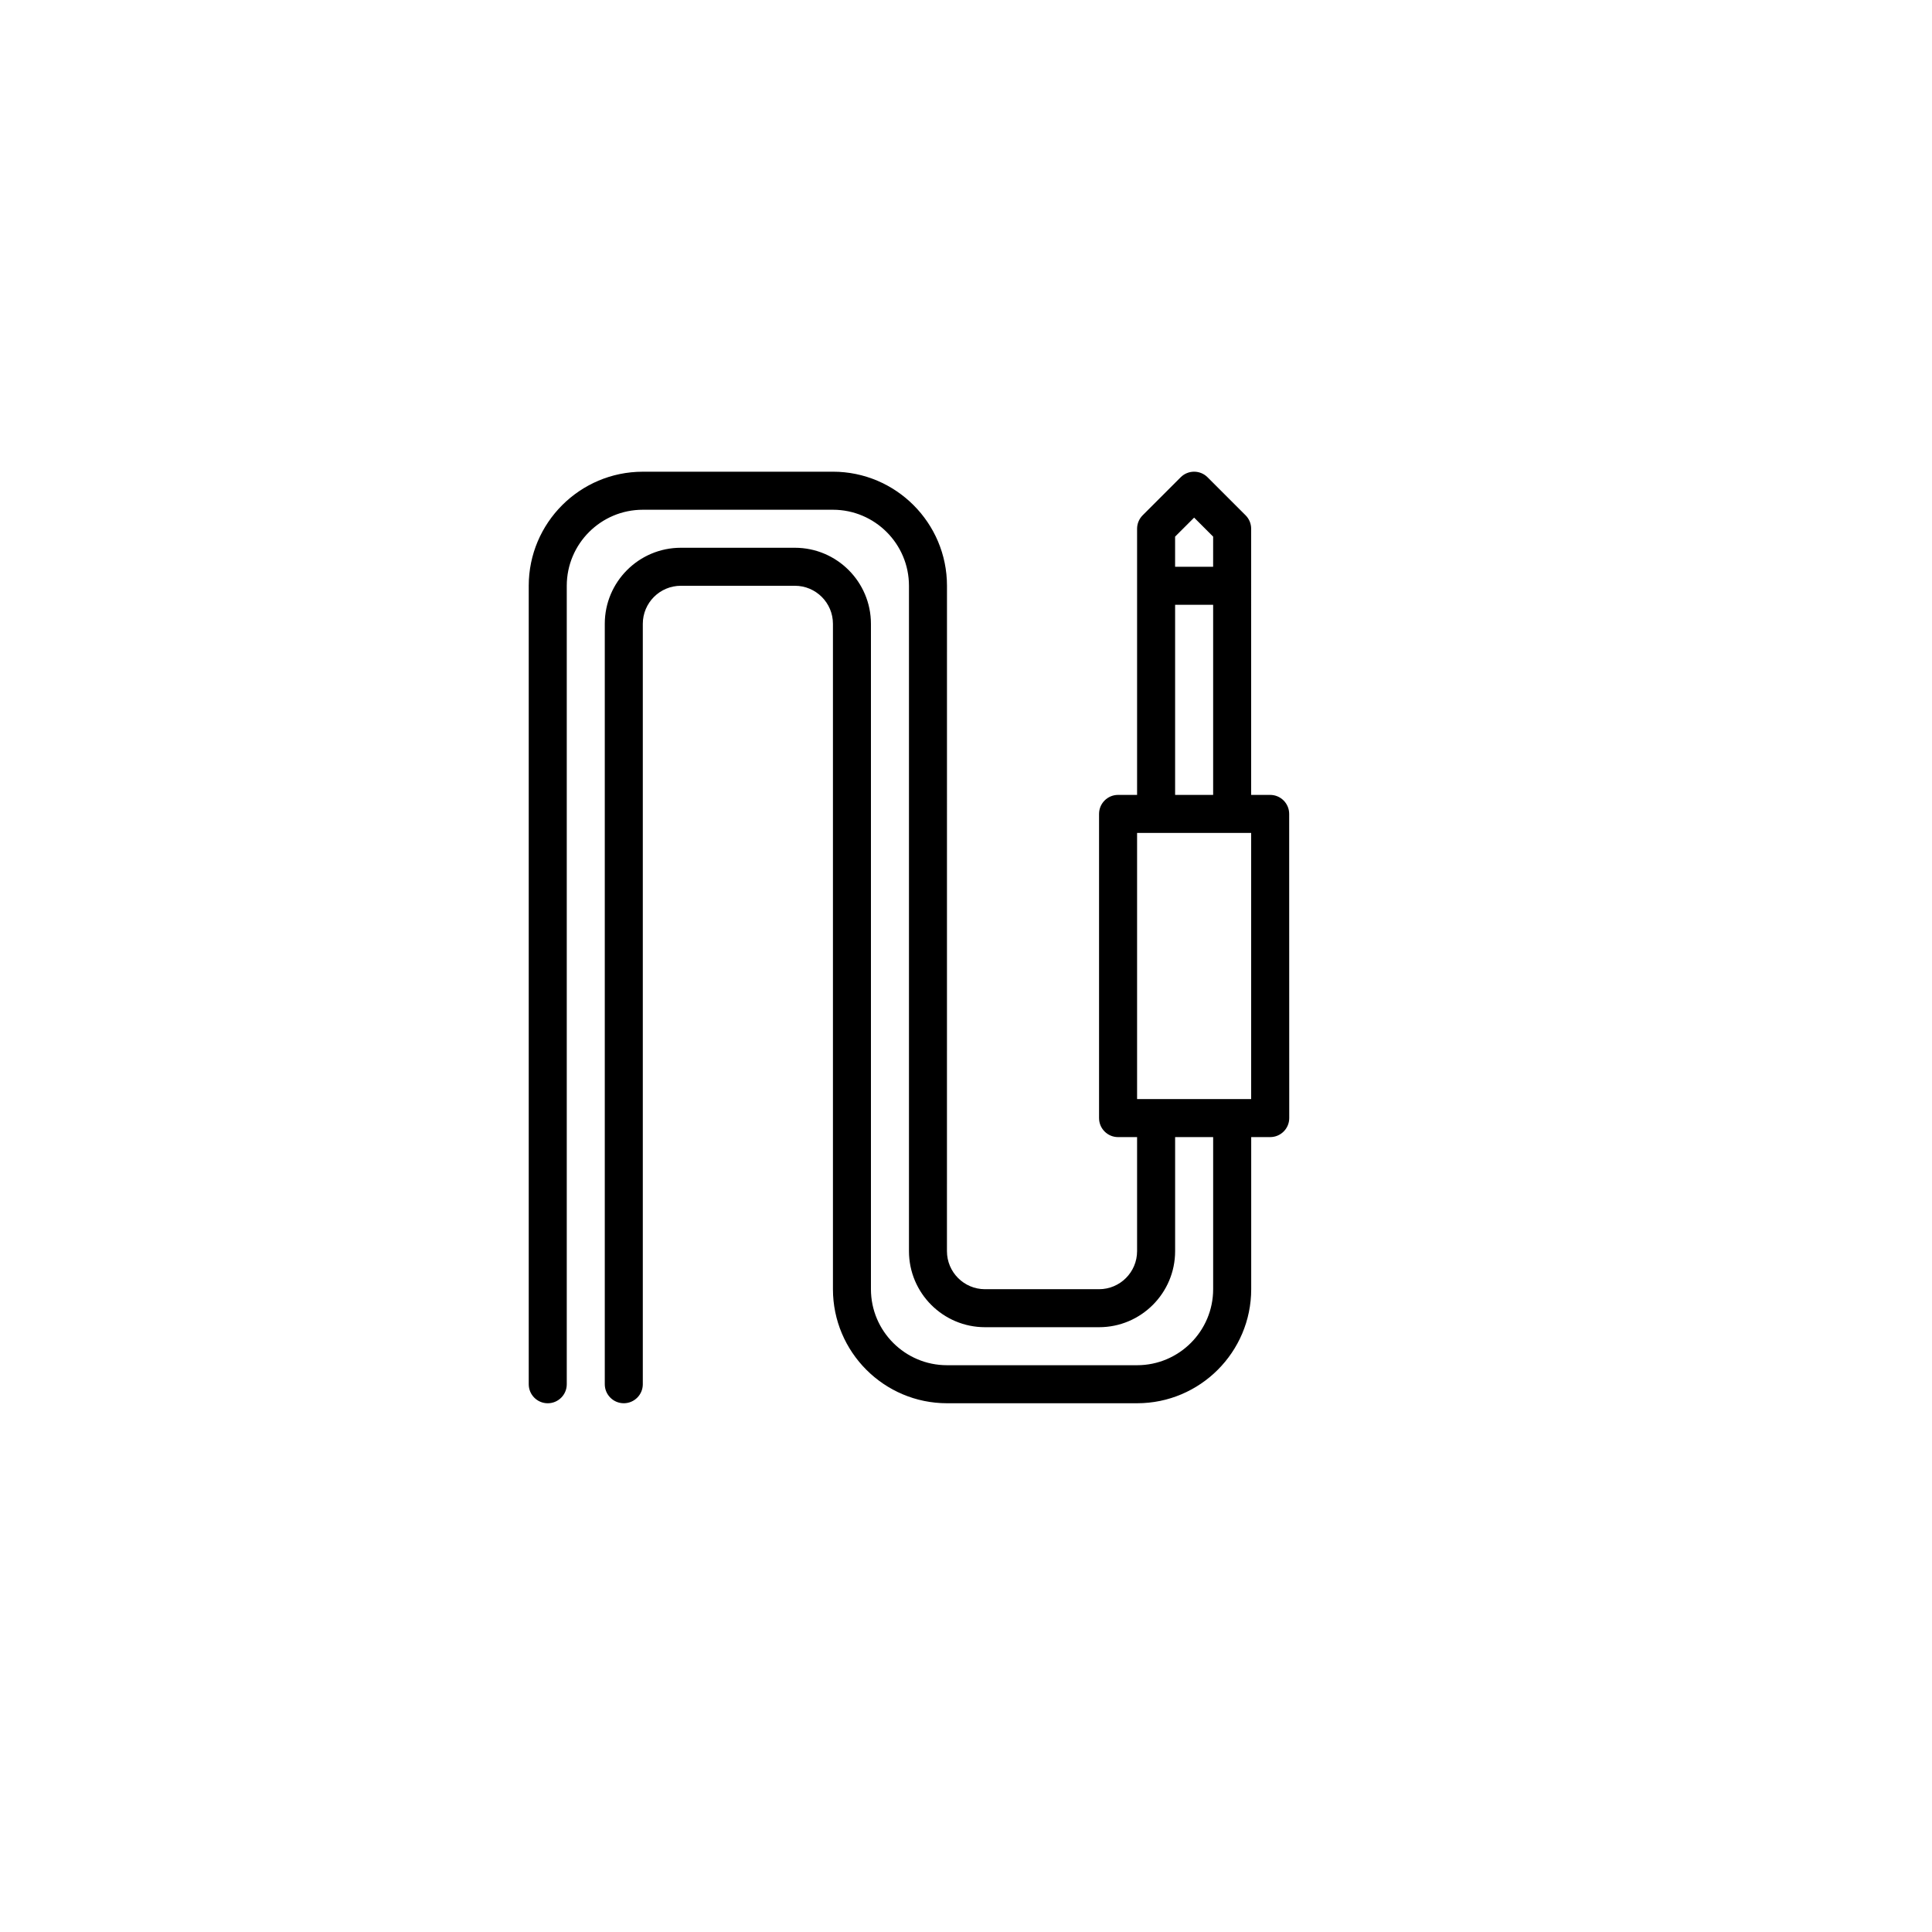 <?xml version="1.0" encoding="UTF-8"?>
<!-- The Best Svg Icon site in the world: iconSvg.co, Visit us! https://iconsvg.co -->
<svg fill="#000000" width="800px" height="800px" version="1.1" viewBox="144 144 512 512" xmlns="http://www.w3.org/2000/svg">
 <path d="m364.73 269.01h-50.379c-16.672 0-30.23 13.559-30.23 30.23v211.6c0 2.781 2.258 5.039 5.039 5.039s5.039-2.258 5.039-5.039v-211.6c0-11.113 9.039-20.152 20.152-20.152h50.383c11.113 0 20.152 9.039 20.152 20.152v176.33c0 11.113 9.039 20.152 20.152 20.152h30.23c11.113 0 20.152-9.039 20.152-20.152v-30.23h10.078v40.305c0 11.113-9.039 20.152-20.152 20.152h-50.387c-11.113 0-20.152-9.039-20.152-20.152v-176.33c0-11.113-9.039-20.152-20.152-20.152h-30.23c-11.113 0-20.152 9.039-20.152 20.152v201.52c0 2.781 2.258 5.039 5.039 5.039s5.039-2.258 5.039-5.039v-201.52c0-5.559 4.519-10.078 10.078-10.078h30.23c5.559 0 10.078 4.519 10.078 10.078v176.33c0 16.672 13.559 30.23 30.23 30.23h50.383c16.672 0 30.23-13.559 30.23-30.23v-40.305h5.039c2.781 0 5.039-2.258 5.039-5.039l-0.016-80.605c0-2.781-2.258-5.039-5.039-5.039h-5.039l0.004-70.535c0-1.336-0.527-2.621-1.477-3.562l-10.078-10.078c-1.969-1.969-5.152-1.969-7.125 0l-10.078 10.078c-0.941 0.945-1.473 2.231-1.473 3.562v70.535h-5.039c-2.781 0-5.039 2.258-5.039 5.039v80.609c0 2.781 2.258 5.039 5.039 5.039h5.039v30.23c0 5.559-4.519 10.078-10.078 10.078h-30.23c-5.559 0-10.078-4.519-10.078-10.078l0.008-176.34c0-16.672-13.559-30.23-30.23-30.23zm95.727 12.164 5.039 5.039-0.004 7.988h-10.078v-7.992zm-5.039 23.102h10.078v50.383h-10.078zm-10.078 60.457h30.23v70.535h-30.23z"/>
</svg>